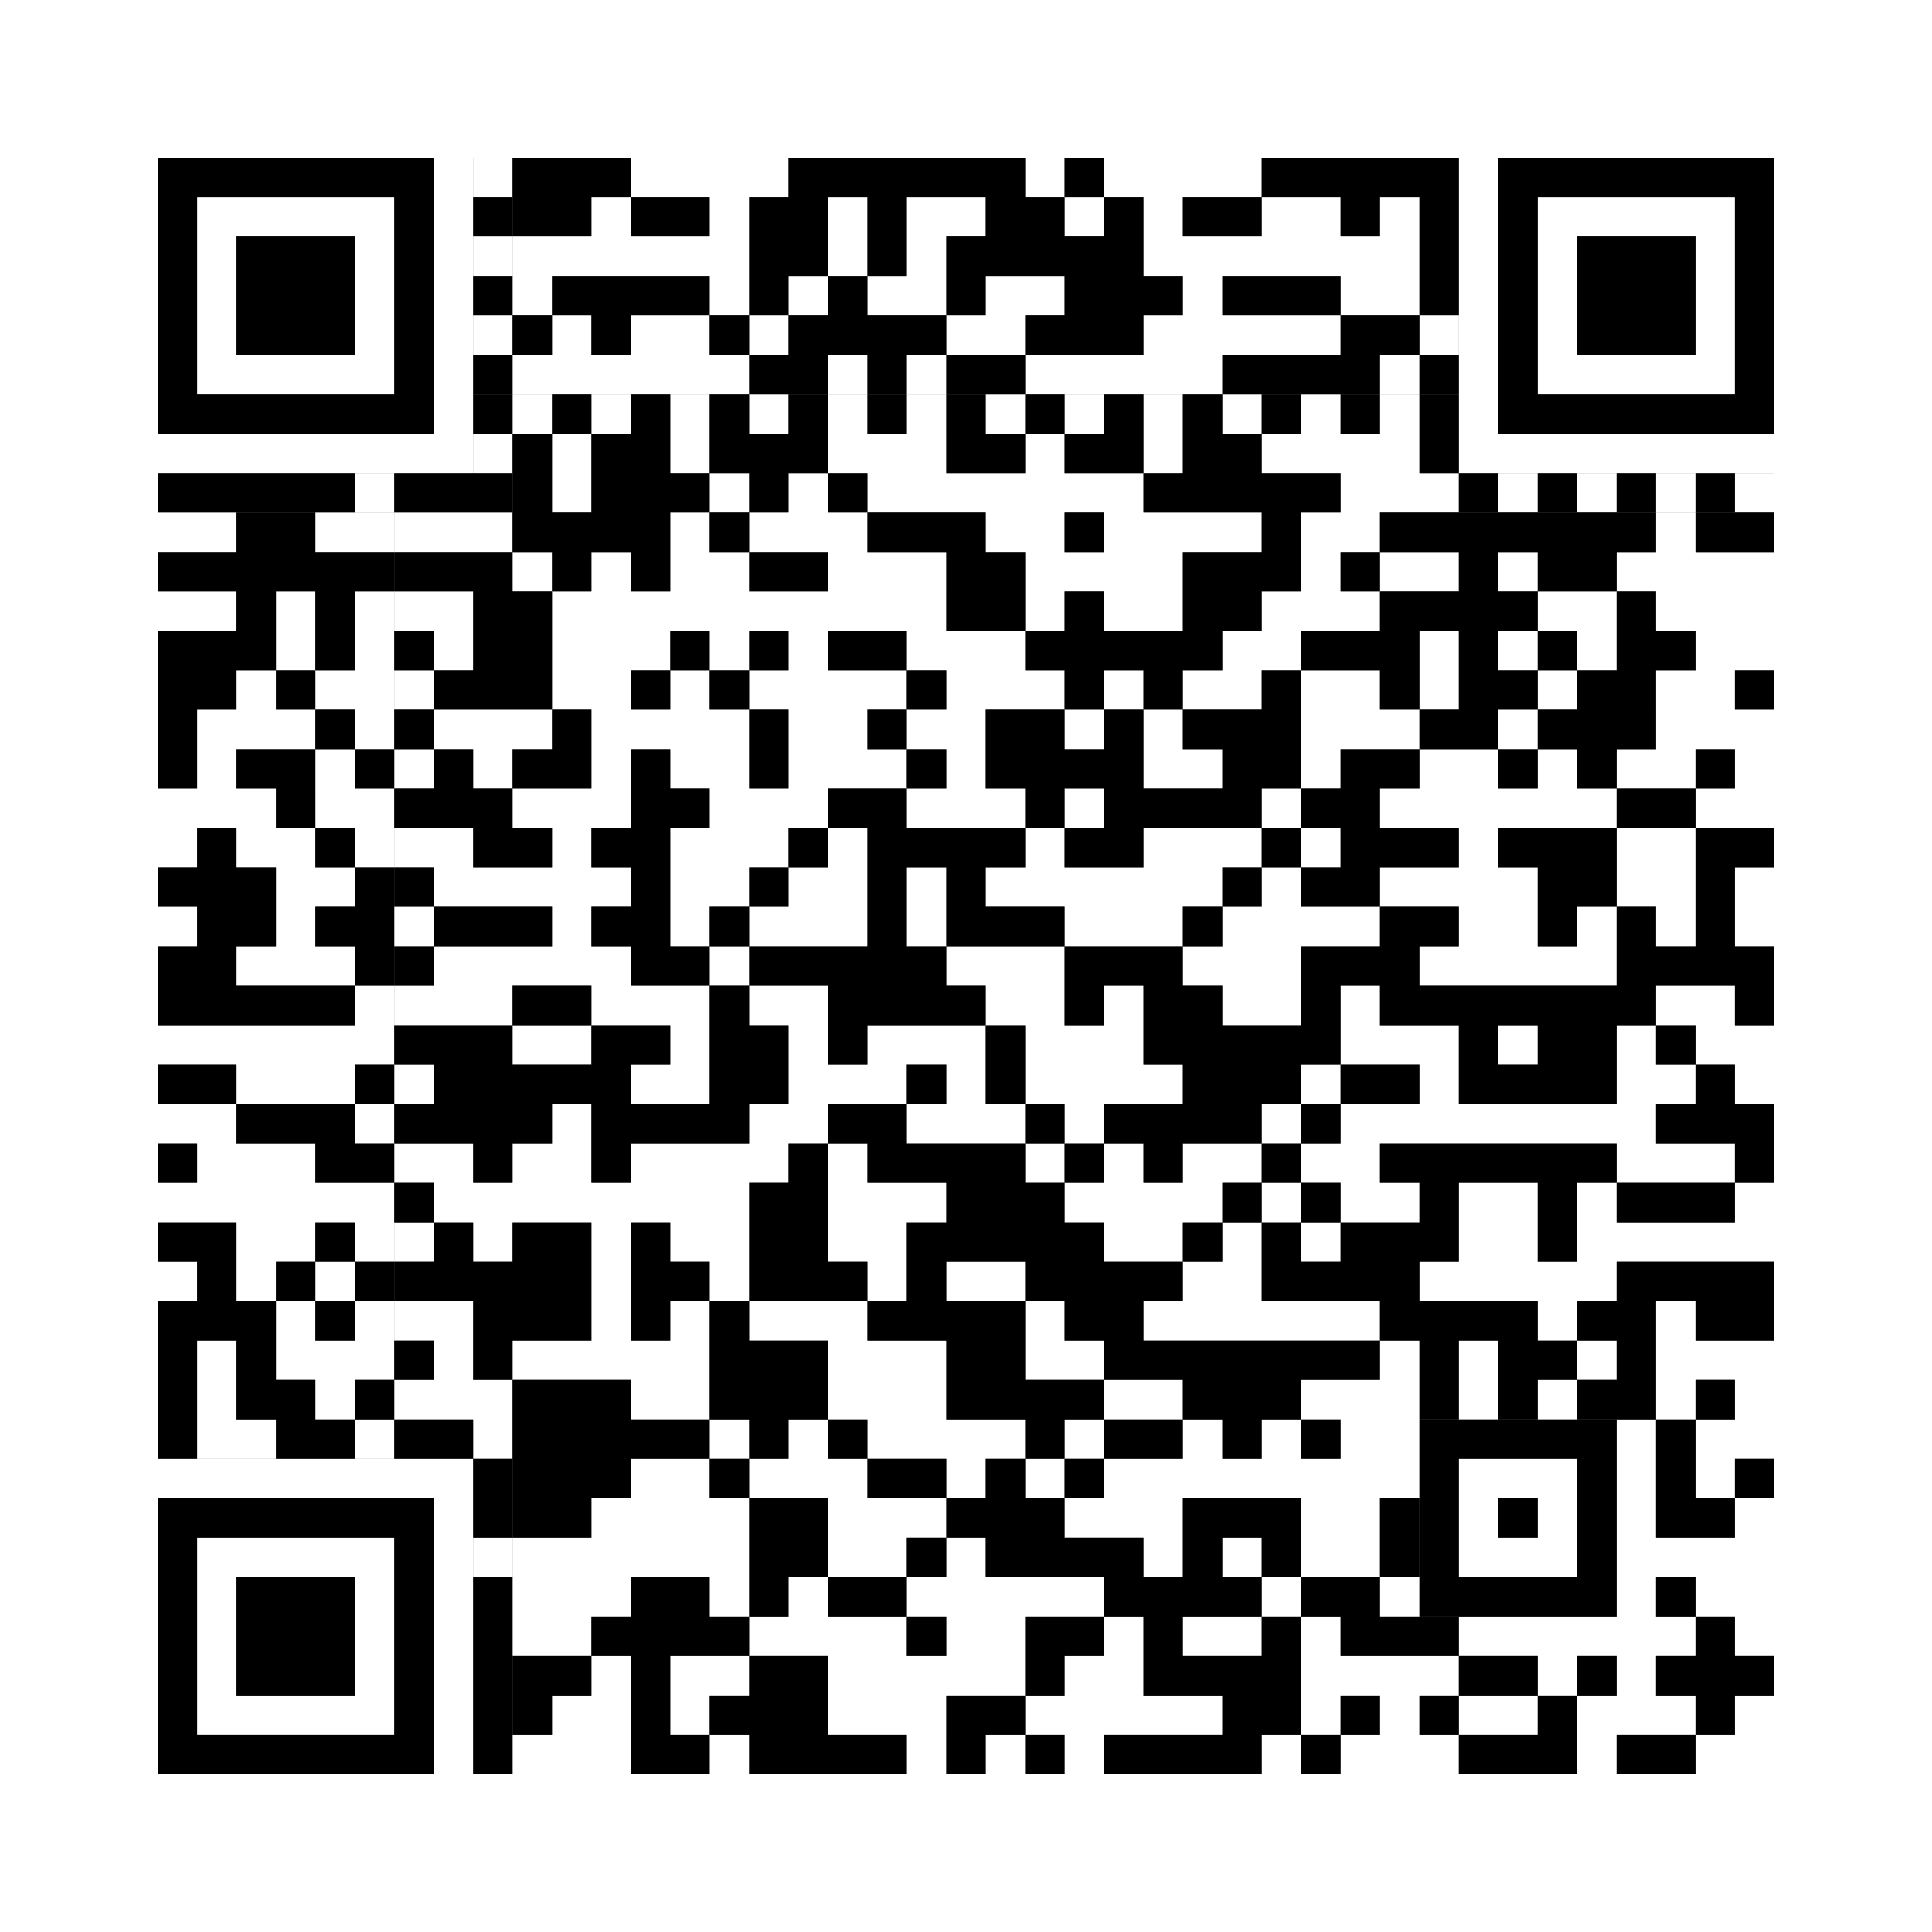 <svg xmlns="http://www.w3.org/2000/svg" version="1.1" width="245px" height="245px">
<rect width="100%" height="100%" fill="#808080" stroke="none"/>
<defs><style>rect{shape-rendering:crispEdges}</style></defs>
<path class="qr-4 " stroke="transparent" fill="#fff" fill-opacity="1" d="M80 20 h20 v5 h-20Z M130 20 h5 v5 h-5Z M140 20 h20 v5 h-20Z M75 25 h5 v5 h-5Z M90 25 h5 v5 h-5Z M105 25 h5 v5 h-5Z M115 25 h10 v5 h-10Z M135 25 h5 v5 h-5Z M145 25 h5 v5 h-5Z M160 25 h10 v5 h-10Z M175 25 h5 v5 h-5Z M65 30 h30 v5 h-30Z M105 30 h5 v5 h-5Z M115 30 h5 v5 h-5Z M145 30 h35 v5 h-35Z M65 35 h5 v5 h-5Z M90 35 h5 v5 h-5Z M100 35 h5 v5 h-5Z M110 35 h10 v5 h-10Z M125 35 h10 v5 h-10Z M150 35 h5 v5 h-5Z M170 35 h10 v5 h-10Z M70 40 h5 v5 h-5Z M80 40 h10 v5 h-10Z M95 40 h5 v5 h-5Z M120 40 h10 v5 h-10Z M145 40 h25 v5 h-25Z M180 40 h5 v5 h-5Z M65 45 h30 v5 h-30Z M105 45 h5 v5 h-5Z M115 45 h5 v5 h-5Z M130 45 h25 v5 h-25Z M175 45 h5 v5 h-5Z M70 55 h5 v5 h-5Z M85 55 h5 v5 h-5Z M105 55 h15 v5 h-15Z M130 55 h5 v5 h-5Z M145 55 h5 v5 h-5Z M160 55 h20 v5 h-20Z M70 60 h5 v5 h-5Z M90 60 h5 v5 h-5Z M100 60 h5 v5 h-5Z M110 60 h35 v5 h-35Z M170 60 h15 v5 h-15Z M20 65 h10 v5 h-10Z M40 65 h10 v5 h-10Z M55 65 h10 v5 h-10Z M85 65 h5 v5 h-5Z M95 65 h15 v5 h-15Z M125 65 h10 v5 h-10Z M140 65 h20 v5 h-20Z M165 65 h10 v5 h-10Z M210 65 h5 v5 h-5Z M65 70 h5 v5 h-5Z M75 70 h5 v5 h-5Z M85 70 h10 v5 h-10Z M105 70 h15 v5 h-15Z M130 70 h20 v5 h-20Z M165 70 h5 v5 h-5Z M175 70 h10 v5 h-10Z M190 70 h5 v5 h-5Z M205 70 h20 v5 h-20Z M20 75 h10 v5 h-10Z M35 75 h5 v5 h-5Z M45 75 h5 v5 h-5Z M55 75 h5 v5 h-5Z M70 75 h50 v5 h-50Z M130 75 h5 v5 h-5Z M140 75 h10 v5 h-10Z M160 75 h15 v5 h-15Z M195 75 h10 v5 h-10Z M210 75 h15 v5 h-15Z M35 80 h5 v5 h-5Z M45 80 h5 v5 h-5Z M55 80 h5 v5 h-5Z M70 80 h15 v5 h-15Z M90 80 h5 v5 h-5Z M100 80 h5 v5 h-5Z M115 80 h15 v5 h-15Z M155 80 h10 v5 h-10Z M180 80 h5 v5 h-5Z M190 80 h5 v5 h-5Z M200 80 h5 v5 h-5Z M215 80 h10 v5 h-10Z M30 85 h5 v5 h-5Z M40 85 h10 v5 h-10Z M70 85 h10 v5 h-10Z M85 85 h5 v5 h-5Z M95 85 h20 v5 h-20Z M120 85 h15 v5 h-15Z M140 85 h5 v5 h-5Z M150 85 h10 v5 h-10Z M165 85 h10 v5 h-10Z M180 85 h5 v5 h-5Z M195 85 h5 v5 h-5Z M210 85 h10 v5 h-10Z M25 90 h15 v5 h-15Z M45 90 h5 v5 h-5Z M55 90 h15 v5 h-15Z M75 90 h20 v5 h-20Z M100 90 h10 v5 h-10Z M115 90 h10 v5 h-10Z M135 90 h5 v5 h-5Z M145 90 h5 v5 h-5Z M165 90 h15 v5 h-15Z M190 90 h5 v5 h-5Z M210 90 h15 v5 h-15Z M25 95 h5 v5 h-5Z M40 95 h5 v5 h-5Z M60 95 h5 v5 h-5Z M75 95 h5 v5 h-5Z M85 95 h10 v5 h-10Z M100 95 h15 v5 h-15Z M120 95 h5 v5 h-5Z M145 95 h10 v5 h-10Z M165 95 h5 v5 h-5Z M180 95 h10 v5 h-10Z M195 95 h5 v5 h-5Z M205 95 h10 v5 h-10Z M220 95 h5 v5 h-5Z M20 100 h15 v5 h-15Z M40 100 h10 v5 h-10Z M65 100 h15 v5 h-15Z M90 100 h15 v5 h-15Z M115 100 h15 v5 h-15Z M135 100 h5 v5 h-5Z M160 100 h5 v5 h-5Z M175 100 h30 v5 h-30Z M215 100 h10 v5 h-10Z M20 105 h5 v5 h-5Z M30 105 h10 v5 h-10Z M45 105 h5 v5 h-5Z M55 105 h5 v5 h-5Z M70 105 h5 v5 h-5Z M85 105 h15 v5 h-15Z M105 105 h5 v5 h-5Z M130 105 h5 v5 h-5Z M145 105 h15 v5 h-15Z M165 105 h5 v5 h-5Z M185 105 h5 v5 h-5Z M205 105 h10 v5 h-10Z M35 110 h10 v5 h-10Z M55 110 h25 v5 h-25Z M85 110 h10 v5 h-10Z M100 110 h10 v5 h-10Z M115 110 h5 v5 h-5Z M125 110 h30 v5 h-30Z M160 110 h5 v5 h-5Z M175 110 h20 v5 h-20Z M205 110 h10 v5 h-10Z M220 110 h5 v5 h-5Z M20 115 h5 v5 h-5Z M35 115 h5 v5 h-5Z M70 115 h5 v5 h-5Z M85 115 h5 v5 h-5Z M95 115 h15 v5 h-15Z M115 115 h5 v5 h-5Z M135 115 h15 v5 h-15Z M155 115 h20 v5 h-20Z M185 115 h10 v5 h-10Z M200 115 h5 v5 h-5Z M210 115 h5 v5 h-5Z M220 115 h5 v5 h-5Z M30 120 h15 v5 h-15Z M55 120 h25 v5 h-25Z M90 120 h5 v5 h-5Z M120 120 h15 v5 h-15Z M150 120 h15 v5 h-15Z M180 120 h25 v5 h-25Z M45 125 h5 v5 h-5Z M55 125 h10 v5 h-10Z M75 125 h15 v5 h-15Z M95 125 h10 v5 h-10Z M125 125 h10 v5 h-10Z M140 125 h5 v5 h-5Z M155 125 h10 v5 h-10Z M170 125 h5 v5 h-5Z M210 125 h10 v5 h-10Z M20 130 h30 v5 h-30Z M65 130 h10 v5 h-10Z M85 130 h5 v5 h-5Z M100 130 h5 v5 h-5Z M110 130 h15 v5 h-15Z M130 130 h15 v5 h-15Z M170 130 h15 v5 h-15Z M190 130 h5 v5 h-5Z M205 130 h5 v5 h-5Z M215 130 h10 v5 h-10Z M30 135 h15 v5 h-15Z M80 135 h10 v5 h-10Z M100 135 h15 v5 h-15Z M120 135 h5 v5 h-5Z M130 135 h20 v5 h-20Z M165 135 h5 v5 h-5Z M180 135 h5 v5 h-5Z M205 135 h10 v5 h-10Z M220 135 h5 v5 h-5Z M20 140 h10 v5 h-10Z M45 140 h5 v5 h-5Z M70 140 h5 v5 h-5Z M95 140 h10 v5 h-10Z M115 140 h15 v5 h-15Z M135 140 h5 v5 h-5Z M160 140 h5 v5 h-5Z M170 140 h40 v5 h-40Z M25 145 h15 v5 h-15Z M55 145 h5 v5 h-5Z M65 145 h10 v5 h-10Z M80 145 h20 v5 h-20Z M105 145 h5 v5 h-5Z M130 145 h5 v5 h-5Z M140 145 h5 v5 h-5Z M150 145 h10 v5 h-10Z M165 145 h10 v5 h-10Z M205 145 h15 v5 h-15Z M20 150 h30 v5 h-30Z M55 150 h40 v5 h-40Z M105 150 h15 v5 h-15Z M135 150 h20 v5 h-20Z M160 150 h5 v5 h-5Z M170 150 h10 v5 h-10Z M185 150 h10 v5 h-10Z M200 150 h5 v5 h-5Z M220 150 h5 v5 h-5Z M30 155 h10 v5 h-10Z M45 155 h5 v5 h-5Z M60 155 h5 v5 h-5Z M75 155 h5 v5 h-5Z M85 155 h10 v5 h-10Z M105 155 h10 v5 h-10Z M140 155 h10 v5 h-10Z M155 155 h5 v5 h-5Z M165 155 h5 v5 h-5Z M185 155 h10 v5 h-10Z M200 155 h25 v5 h-25Z M20 160 h5 v5 h-5Z M30 160 h5 v5 h-5Z M40 160 h5 v5 h-5Z M75 160 h5 v5 h-5Z M90 160 h5 v5 h-5Z M110 160 h5 v5 h-5Z M120 160 h10 v5 h-10Z M150 160 h10 v5 h-10Z M180 160 h25 v5 h-25Z M35 165 h5 v5 h-5Z M45 165 h5 v5 h-5Z M55 165 h5 v5 h-5Z M75 165 h5 v5 h-5Z M85 165 h5 v5 h-5Z M95 165 h15 v5 h-15Z M130 165 h5 v5 h-5Z M145 165 h30 v5 h-30Z M195 165 h5 v5 h-5Z M210 165 h5 v5 h-5Z M25 170 h5 v5 h-5Z M35 170 h15 v5 h-15Z M55 170 h5 v5 h-5Z M65 170 h25 v5 h-25Z M105 170 h15 v5 h-15Z M130 170 h10 v5 h-10Z M175 170 h5 v5 h-5Z M185 170 h5 v5 h-5Z M200 170 h5 v5 h-5Z M210 170 h15 v5 h-15Z M25 175 h5 v5 h-5Z M40 175 h5 v5 h-5Z M55 175 h10 v5 h-10Z M80 175 h10 v5 h-10Z M105 175 h15 v5 h-15Z M140 175 h10 v5 h-10Z M165 175 h15 v5 h-15Z M185 175 h5 v5 h-5Z M195 175 h5 v5 h-5Z M210 175 h5 v5 h-5Z M220 175 h5 v5 h-5Z M25 180 h10 v5 h-10Z M45 180 h5 v5 h-5Z M60 180 h5 v5 h-5Z M90 180 h5 v5 h-5Z M100 180 h5 v5 h-5Z M110 180 h20 v5 h-20Z M135 180 h5 v5 h-5Z M150 180 h5 v5 h-5Z M160 180 h5 v5 h-5Z M170 180 h10 v5 h-10Z M205 180 h5 v5 h-5Z M215 180 h10 v5 h-10Z M80 185 h10 v5 h-10Z M95 185 h15 v5 h-15Z M120 185 h5 v5 h-5Z M130 185 h5 v5 h-5Z M140 185 h40 v5 h-40Z M205 185 h5 v5 h-5Z M215 185 h5 v5 h-5Z M75 190 h20 v5 h-20Z M105 190 h15 v5 h-15Z M135 190 h15 v5 h-15Z M165 190 h10 v5 h-10Z M205 190 h5 v5 h-5Z M220 190 h5 v5 h-5Z M65 195 h30 v5 h-30Z M105 195 h10 v5 h-10Z M120 195 h5 v5 h-5Z M145 195 h5 v5 h-5Z M155 195 h5 v5 h-5Z M165 195 h10 v5 h-10Z M205 195 h20 v5 h-20Z M65 200 h15 v5 h-15Z M90 200 h5 v5 h-5Z M100 200 h5 v5 h-5Z M115 200 h25 v5 h-25Z M160 200 h5 v5 h-5Z M175 200 h5 v5 h-5Z M205 200 h5 v5 h-5Z M215 200 h10 v5 h-10Z M65 205 h10 v5 h-10Z M95 205 h20 v5 h-20Z M120 205 h10 v5 h-10Z M140 205 h5 v5 h-5Z M150 205 h10 v5 h-10Z M165 205 h5 v5 h-5Z M185 205 h30 v5 h-30Z M220 205 h5 v5 h-5Z M75 210 h5 v5 h-5Z M85 210 h10 v5 h-10Z M105 210 h25 v5 h-25Z M135 210 h10 v5 h-10Z M165 210 h20 v5 h-20Z M195 210 h5 v5 h-5Z M205 210 h5 v5 h-5Z M70 215 h10 v5 h-10Z M85 215 h5 v5 h-5Z M105 215 h15 v5 h-15Z M130 215 h25 v5 h-25Z M165 215 h5 v5 h-5Z M175 215 h5 v5 h-5Z M185 215 h10 v5 h-10Z M200 215 h15 v5 h-15Z M220 215 h5 v5 h-5Z M65 220 h15 v5 h-15Z M90 220 h5 v5 h-5Z M115 220 h5 v5 h-5Z M125 220 h5 v5 h-5Z M135 220 h5 v5 h-5Z M160 220 h5 v5 h-5Z M170 220 h15 v5 h-15Z M200 220 h5 v5 h-5Z M215 220 h10 v5 h-10Z " /><path class="qr-6 " stroke="transparent" fill="#fff" fill-opacity="1" d="M25 25 h25 v5 h-25Z M195 25 h25 v5 h-25Z M25 30 h5 v5 h-5Z M45 30 h5 v5 h-5Z M195 30 h5 v5 h-5Z M215 30 h5 v5 h-5Z M25 35 h5 v5 h-5Z M45 35 h5 v5 h-5Z M195 35 h5 v5 h-5Z M215 35 h5 v5 h-5Z M25 40 h5 v5 h-5Z M45 40 h5 v5 h-5Z M195 40 h5 v5 h-5Z M215 40 h5 v5 h-5Z M25 45 h25 v5 h-25Z M195 45 h25 v5 h-25Z M25 195 h25 v5 h-25Z M25 200 h5 v5 h-5Z M45 200 h5 v5 h-5Z M25 205 h5 v5 h-5Z M45 205 h5 v5 h-5Z M25 210 h5 v5 h-5Z M45 210 h5 v5 h-5Z M25 215 h25 v5 h-25Z " /><path class="qr-8 " stroke="transparent" fill="#fff" fill-opacity="1" d="M55 20 h5 v5 h-5Z M185 20 h5 v5 h-5Z M55 25 h5 v5 h-5Z M185 25 h5 v5 h-5Z M55 30 h5 v5 h-5Z M185 30 h5 v5 h-5Z M55 35 h5 v5 h-5Z M185 35 h5 v5 h-5Z M55 40 h5 v5 h-5Z M185 40 h5 v5 h-5Z M55 45 h5 v5 h-5Z M185 45 h5 v5 h-5Z M55 50 h5 v5 h-5Z M185 50 h5 v5 h-5Z M20 55 h40 v5 h-40Z M185 55 h40 v5 h-40Z M20 185 h40 v5 h-40Z M55 190 h5 v5 h-5Z M55 195 h5 v5 h-5Z M55 200 h5 v5 h-5Z M55 205 h5 v5 h-5Z M55 210 h5 v5 h-5Z M55 215 h5 v5 h-5Z M55 220 h5 v5 h-5Z " /><path class="qr-10 " stroke="transparent" fill="#fff" fill-opacity="1" d="M185 185 h15 v5 h-15Z M185 190 h5 v5 h-5Z M195 190 h5 v5 h-5Z M185 195 h15 v5 h-15Z " /><path class="qr-12 " stroke="transparent" fill="#fff" fill-opacity="1" d="M65 50 h5 v5 h-5Z M75 50 h5 v5 h-5Z M85 50 h5 v5 h-5Z M95 50 h5 v5 h-5Z M105 50 h5 v5 h-5Z M115 50 h5 v5 h-5Z M125 50 h5 v5 h-5Z M135 50 h5 v5 h-5Z M145 50 h5 v5 h-5Z M155 50 h5 v5 h-5Z M165 50 h5 v5 h-5Z M175 50 h5 v5 h-5Z M50 65 h5 v5 h-5Z M50 75 h5 v5 h-5Z M50 85 h5 v5 h-5Z M50 95 h5 v5 h-5Z M50 105 h5 v5 h-5Z M50 115 h5 v5 h-5Z M50 125 h5 v5 h-5Z M50 135 h5 v5 h-5Z M50 145 h5 v5 h-5Z M50 155 h5 v5 h-5Z M50 165 h5 v5 h-5Z M50 175 h5 v5 h-5Z " /><path class="qr-14 " stroke="transparent" fill="#fff" fill-opacity="1" d="M60 20 h5 v5 h-5Z M60 30 h5 v5 h-5Z M60 40 h5 v5 h-5Z M60 55 h5 v5 h-5Z M45 60 h5 v5 h-5Z M190 60 h5 v5 h-5Z M200 60 h5 v5 h-5Z M210 60 h5 v5 h-5Z M220 60 h5 v5 h-5Z M60 195 h5 v5 h-5Z " /><path class="qr-18 " stroke="transparent" fill="#fff" fill-opacity="1" d="M0 0 h245 v5 h-245Z M0 5 h245 v5 h-245Z M0 10 h245 v5 h-245Z M0 15 h245 v5 h-245Z M0 20 h20 v5 h-20Z M225 20 h20 v5 h-20Z M0 25 h20 v5 h-20Z M225 25 h20 v5 h-20Z M0 30 h20 v5 h-20Z M225 30 h20 v5 h-20Z M0 35 h20 v5 h-20Z M225 35 h20 v5 h-20Z M0 40 h20 v5 h-20Z M225 40 h20 v5 h-20Z M0 45 h20 v5 h-20Z M225 45 h20 v5 h-20Z M0 50 h20 v5 h-20Z M225 50 h20 v5 h-20Z M0 55 h20 v5 h-20Z M225 55 h20 v5 h-20Z M0 60 h20 v5 h-20Z M225 60 h20 v5 h-20Z M0 65 h20 v5 h-20Z M225 65 h20 v5 h-20Z M0 70 h20 v5 h-20Z M225 70 h20 v5 h-20Z M0 75 h20 v5 h-20Z M225 75 h20 v5 h-20Z M0 80 h20 v5 h-20Z M225 80 h20 v5 h-20Z M0 85 h20 v5 h-20Z M225 85 h20 v5 h-20Z M0 90 h20 v5 h-20Z M225 90 h20 v5 h-20Z M0 95 h20 v5 h-20Z M225 95 h20 v5 h-20Z M0 100 h20 v5 h-20Z M225 100 h20 v5 h-20Z M0 105 h20 v5 h-20Z M225 105 h20 v5 h-20Z M0 110 h20 v5 h-20Z M225 110 h20 v5 h-20Z M0 115 h20 v5 h-20Z M225 115 h20 v5 h-20Z M0 120 h20 v5 h-20Z M225 120 h20 v5 h-20Z M0 125 h20 v5 h-20Z M225 125 h20 v5 h-20Z M0 130 h20 v5 h-20Z M225 130 h20 v5 h-20Z M0 135 h20 v5 h-20Z M225 135 h20 v5 h-20Z M0 140 h20 v5 h-20Z M225 140 h20 v5 h-20Z M0 145 h20 v5 h-20Z M225 145 h20 v5 h-20Z M0 150 h20 v5 h-20Z M225 150 h20 v5 h-20Z M0 155 h20 v5 h-20Z M225 155 h20 v5 h-20Z M0 160 h20 v5 h-20Z M225 160 h20 v5 h-20Z M0 165 h20 v5 h-20Z M225 165 h20 v5 h-20Z M0 170 h20 v5 h-20Z M225 170 h20 v5 h-20Z M0 175 h20 v5 h-20Z M225 175 h20 v5 h-20Z M0 180 h20 v5 h-20Z M225 180 h20 v5 h-20Z M0 185 h20 v5 h-20Z M225 185 h20 v5 h-20Z M0 190 h20 v5 h-20Z M225 190 h20 v5 h-20Z M0 195 h20 v5 h-20Z M225 195 h20 v5 h-20Z M0 200 h20 v5 h-20Z M225 200 h20 v5 h-20Z M0 205 h20 v5 h-20Z M225 205 h20 v5 h-20Z M0 210 h20 v5 h-20Z M225 210 h20 v5 h-20Z M0 215 h20 v5 h-20Z M225 215 h20 v5 h-20Z M0 220 h20 v5 h-20Z M225 220 h20 v5 h-20Z M0 225 h245 v5 h-245Z M0 230 h245 v5 h-245Z M0 235 h245 v5 h-245Z M0 240 h245 v5 h-245Z " /><path class="qr-512 " stroke="transparent" fill="#000" fill-opacity="1" d="M60 185 h5 v5 h-5Z " /><path class="qr-1024 " stroke="transparent" fill="#000" fill-opacity="1" d="M65 20 h15 v5 h-15Z M100 20 h30 v5 h-30Z M135 20 h5 v5 h-5Z M160 20 h25 v5 h-25Z M65 25 h10 v5 h-10Z M80 25 h10 v5 h-10Z M95 25 h10 v5 h-10Z M110 25 h5 v5 h-5Z M125 25 h10 v5 h-10Z M140 25 h5 v5 h-5Z M150 25 h10 v5 h-10Z M170 25 h5 v5 h-5Z M180 25 h5 v5 h-5Z M95 30 h10 v5 h-10Z M110 30 h5 v5 h-5Z M120 30 h25 v5 h-25Z M180 30 h5 v5 h-5Z M70 35 h20 v5 h-20Z M95 35 h5 v5 h-5Z M105 35 h5 v5 h-5Z M120 35 h5 v5 h-5Z M135 35 h15 v5 h-15Z M155 35 h15 v5 h-15Z M180 35 h5 v5 h-5Z M65 40 h5 v5 h-5Z M75 40 h5 v5 h-5Z M90 40 h5 v5 h-5Z M100 40 h20 v5 h-20Z M130 40 h15 v5 h-15Z M170 40 h10 v5 h-10Z M95 45 h10 v5 h-10Z M110 45 h5 v5 h-5Z M120 45 h10 v5 h-10Z M155 45 h20 v5 h-20Z M180 45 h5 v5 h-5Z M65 55 h5 v5 h-5Z M75 55 h10 v5 h-10Z M90 55 h15 v5 h-15Z M120 55 h10 v5 h-10Z M135 55 h10 v5 h-10Z M150 55 h10 v5 h-10Z M180 55 h5 v5 h-5Z M65 60 h5 v5 h-5Z M75 60 h15 v5 h-15Z M95 60 h5 v5 h-5Z M105 60 h5 v5 h-5Z M145 60 h25 v5 h-25Z M30 65 h10 v5 h-10Z M65 65 h20 v5 h-20Z M90 65 h5 v5 h-5Z M110 65 h15 v5 h-15Z M135 65 h5 v5 h-5Z M160 65 h5 v5 h-5Z M175 65 h35 v5 h-35Z M215 65 h10 v5 h-10Z M20 70 h30 v5 h-30Z M55 70 h10 v5 h-10Z M70 70 h5 v5 h-5Z M80 70 h5 v5 h-5Z M95 70 h10 v5 h-10Z M120 70 h10 v5 h-10Z M150 70 h15 v5 h-15Z M170 70 h5 v5 h-5Z M185 70 h5 v5 h-5Z M195 70 h10 v5 h-10Z M30 75 h5 v5 h-5Z M40 75 h5 v5 h-5Z M60 75 h10 v5 h-10Z M120 75 h10 v5 h-10Z M135 75 h5 v5 h-5Z M150 75 h10 v5 h-10Z M175 75 h20 v5 h-20Z M205 75 h5 v5 h-5Z M20 80 h15 v5 h-15Z M40 80 h5 v5 h-5Z M60 80 h10 v5 h-10Z M85 80 h5 v5 h-5Z M95 80 h5 v5 h-5Z M105 80 h10 v5 h-10Z M130 80 h25 v5 h-25Z M165 80 h15 v5 h-15Z M185 80 h5 v5 h-5Z M195 80 h5 v5 h-5Z M205 80 h10 v5 h-10Z M20 85 h10 v5 h-10Z M35 85 h5 v5 h-5Z M55 85 h15 v5 h-15Z M80 85 h5 v5 h-5Z M90 85 h5 v5 h-5Z M115 85 h5 v5 h-5Z M135 85 h5 v5 h-5Z M145 85 h5 v5 h-5Z M160 85 h5 v5 h-5Z M175 85 h5 v5 h-5Z M185 85 h10 v5 h-10Z M200 85 h10 v5 h-10Z M220 85 h5 v5 h-5Z M20 90 h5 v5 h-5Z M40 90 h5 v5 h-5Z M70 90 h5 v5 h-5Z M95 90 h5 v5 h-5Z M110 90 h5 v5 h-5Z M125 90 h10 v5 h-10Z M140 90 h5 v5 h-5Z M150 90 h15 v5 h-15Z M180 90 h10 v5 h-10Z M195 90 h15 v5 h-15Z M20 95 h5 v5 h-5Z M30 95 h10 v5 h-10Z M45 95 h5 v5 h-5Z M55 95 h5 v5 h-5Z M65 95 h10 v5 h-10Z M80 95 h5 v5 h-5Z M95 95 h5 v5 h-5Z M115 95 h5 v5 h-5Z M125 95 h20 v5 h-20Z M155 95 h10 v5 h-10Z M170 95 h10 v5 h-10Z M190 95 h5 v5 h-5Z M200 95 h5 v5 h-5Z M215 95 h5 v5 h-5Z M35 100 h5 v5 h-5Z M55 100 h10 v5 h-10Z M80 100 h10 v5 h-10Z M105 100 h10 v5 h-10Z M130 100 h5 v5 h-5Z M140 100 h20 v5 h-20Z M165 100 h10 v5 h-10Z M205 100 h10 v5 h-10Z M25 105 h5 v5 h-5Z M40 105 h5 v5 h-5Z M60 105 h10 v5 h-10Z M75 105 h10 v5 h-10Z M100 105 h5 v5 h-5Z M110 105 h20 v5 h-20Z M135 105 h10 v5 h-10Z M160 105 h5 v5 h-5Z M170 105 h15 v5 h-15Z M190 105 h15 v5 h-15Z M215 105 h10 v5 h-10Z M20 110 h15 v5 h-15Z M45 110 h5 v5 h-5Z M80 110 h5 v5 h-5Z M95 110 h5 v5 h-5Z M110 110 h5 v5 h-5Z M120 110 h5 v5 h-5Z M155 110 h5 v5 h-5Z M165 110 h10 v5 h-10Z M195 110 h10 v5 h-10Z M215 110 h5 v5 h-5Z M25 115 h10 v5 h-10Z M40 115 h10 v5 h-10Z M55 115 h15 v5 h-15Z M75 115 h10 v5 h-10Z M90 115 h5 v5 h-5Z M110 115 h5 v5 h-5Z M120 115 h15 v5 h-15Z M150 115 h5 v5 h-5Z M175 115 h10 v5 h-10Z M195 115 h5 v5 h-5Z M205 115 h5 v5 h-5Z M215 115 h5 v5 h-5Z M20 120 h10 v5 h-10Z M45 120 h5 v5 h-5Z M80 120 h10 v5 h-10Z M95 120 h25 v5 h-25Z M135 120 h15 v5 h-15Z M165 120 h15 v5 h-15Z M205 120 h20 v5 h-20Z M20 125 h25 v5 h-25Z M65 125 h10 v5 h-10Z M90 125 h5 v5 h-5Z M105 125 h20 v5 h-20Z M135 125 h5 v5 h-5Z M145 125 h10 v5 h-10Z M165 125 h5 v5 h-5Z M175 125 h35 v5 h-35Z M220 125 h5 v5 h-5Z M55 130 h10 v5 h-10Z M75 130 h10 v5 h-10Z M90 130 h10 v5 h-10Z M105 130 h5 v5 h-5Z M125 130 h5 v5 h-5Z M145 130 h25 v5 h-25Z M185 130 h5 v5 h-5Z M195 130 h10 v5 h-10Z M210 130 h5 v5 h-5Z M20 135 h10 v5 h-10Z M45 135 h5 v5 h-5Z M55 135 h25 v5 h-25Z M90 135 h10 v5 h-10Z M115 135 h5 v5 h-5Z M125 135 h5 v5 h-5Z M150 135 h15 v5 h-15Z M170 135 h10 v5 h-10Z M185 135 h20 v5 h-20Z M215 135 h5 v5 h-5Z M30 140 h15 v5 h-15Z M55 140 h15 v5 h-15Z M75 140 h20 v5 h-20Z M105 140 h10 v5 h-10Z M130 140 h5 v5 h-5Z M140 140 h20 v5 h-20Z M165 140 h5 v5 h-5Z M210 140 h15 v5 h-15Z M20 145 h5 v5 h-5Z M40 145 h10 v5 h-10Z M60 145 h5 v5 h-5Z M75 145 h5 v5 h-5Z M100 145 h5 v5 h-5Z M110 145 h20 v5 h-20Z M135 145 h5 v5 h-5Z M145 145 h5 v5 h-5Z M160 145 h5 v5 h-5Z M175 145 h30 v5 h-30Z M220 145 h5 v5 h-5Z M95 150 h10 v5 h-10Z M120 150 h15 v5 h-15Z M155 150 h5 v5 h-5Z M165 150 h5 v5 h-5Z M180 150 h5 v5 h-5Z M195 150 h5 v5 h-5Z M205 150 h15 v5 h-15Z M20 155 h10 v5 h-10Z M40 155 h5 v5 h-5Z M55 155 h5 v5 h-5Z M65 155 h10 v5 h-10Z M80 155 h5 v5 h-5Z M95 155 h10 v5 h-10Z M115 155 h25 v5 h-25Z M150 155 h5 v5 h-5Z M160 155 h5 v5 h-5Z M170 155 h15 v5 h-15Z M195 155 h5 v5 h-5Z M25 160 h5 v5 h-5Z M35 160 h5 v5 h-5Z M45 160 h5 v5 h-5Z M55 160 h20 v5 h-20Z M80 160 h10 v5 h-10Z M95 160 h15 v5 h-15Z M115 160 h5 v5 h-5Z M130 160 h20 v5 h-20Z M160 160 h20 v5 h-20Z M205 160 h20 v5 h-20Z M20 165 h15 v5 h-15Z M40 165 h5 v5 h-5Z M60 165 h15 v5 h-15Z M80 165 h5 v5 h-5Z M90 165 h5 v5 h-5Z M110 165 h20 v5 h-20Z M135 165 h10 v5 h-10Z M175 165 h20 v5 h-20Z M200 165 h10 v5 h-10Z M215 165 h10 v5 h-10Z M20 170 h5 v5 h-5Z M30 170 h5 v5 h-5Z M60 170 h5 v5 h-5Z M90 170 h15 v5 h-15Z M120 170 h10 v5 h-10Z M140 170 h35 v5 h-35Z M180 170 h5 v5 h-5Z M190 170 h10 v5 h-10Z M205 170 h5 v5 h-5Z M20 175 h5 v5 h-5Z M30 175 h10 v5 h-10Z M45 175 h5 v5 h-5Z M65 175 h15 v5 h-15Z M90 175 h15 v5 h-15Z M120 175 h20 v5 h-20Z M150 175 h15 v5 h-15Z M180 175 h5 v5 h-5Z M190 175 h5 v5 h-5Z M200 175 h10 v5 h-10Z M215 175 h5 v5 h-5Z M20 180 h5 v5 h-5Z M35 180 h10 v5 h-10Z M55 180 h5 v5 h-5Z M65 180 h25 v5 h-25Z M95 180 h5 v5 h-5Z M105 180 h5 v5 h-5Z M130 180 h5 v5 h-5Z M140 180 h10 v5 h-10Z M155 180 h5 v5 h-5Z M165 180 h5 v5 h-5Z M210 180 h5 v5 h-5Z M65 185 h15 v5 h-15Z M90 185 h5 v5 h-5Z M110 185 h10 v5 h-10Z M125 185 h5 v5 h-5Z M135 185 h5 v5 h-5Z M210 185 h5 v5 h-5Z M220 185 h5 v5 h-5Z M65 190 h10 v5 h-10Z M95 190 h10 v5 h-10Z M120 190 h15 v5 h-15Z M150 190 h15 v5 h-15Z M175 190 h5 v5 h-5Z M210 190 h10 v5 h-10Z M95 195 h10 v5 h-10Z M115 195 h5 v5 h-5Z M125 195 h20 v5 h-20Z M150 195 h5 v5 h-5Z M160 195 h5 v5 h-5Z M175 195 h5 v5 h-5Z M80 200 h10 v5 h-10Z M95 200 h5 v5 h-5Z M105 200 h10 v5 h-10Z M140 200 h20 v5 h-20Z M165 200 h10 v5 h-10Z M210 200 h5 v5 h-5Z M75 205 h20 v5 h-20Z M115 205 h5 v5 h-5Z M130 205 h10 v5 h-10Z M145 205 h5 v5 h-5Z M160 205 h5 v5 h-5Z M170 205 h15 v5 h-15Z M215 205 h5 v5 h-5Z M65 210 h10 v5 h-10Z M80 210 h5 v5 h-5Z M95 210 h10 v5 h-10Z M130 210 h5 v5 h-5Z M145 210 h20 v5 h-20Z M185 210 h10 v5 h-10Z M200 210 h5 v5 h-5Z M210 210 h15 v5 h-15Z M65 215 h5 v5 h-5Z M80 215 h5 v5 h-5Z M90 215 h15 v5 h-15Z M120 215 h10 v5 h-10Z M155 215 h10 v5 h-10Z M170 215 h5 v5 h-5Z M180 215 h5 v5 h-5Z M195 215 h5 v5 h-5Z M215 215 h5 v5 h-5Z M80 220 h10 v5 h-10Z M95 220 h20 v5 h-20Z M120 220 h5 v5 h-5Z M130 220 h5 v5 h-5Z M140 220 h20 v5 h-20Z M165 220 h5 v5 h-5Z M185 220 h15 v5 h-15Z M205 220 h10 v5 h-10Z " /><path class="qr-1536 " stroke="transparent" fill="#000" fill-opacity="1" d="M20 20 h35 v5 h-35Z M190 20 h35 v5 h-35Z M20 25 h5 v5 h-5Z M50 25 h5 v5 h-5Z M190 25 h5 v5 h-5Z M220 25 h5 v5 h-5Z M20 30 h5 v5 h-5Z M30 30 h15 v5 h-15Z M50 30 h5 v5 h-5Z M190 30 h5 v5 h-5Z M200 30 h15 v5 h-15Z M220 30 h5 v5 h-5Z M20 35 h5 v5 h-5Z M30 35 h15 v5 h-15Z M50 35 h5 v5 h-5Z M190 35 h5 v5 h-5Z M200 35 h15 v5 h-15Z M220 35 h5 v5 h-5Z M20 40 h5 v5 h-5Z M30 40 h15 v5 h-15Z M50 40 h5 v5 h-5Z M190 40 h5 v5 h-5Z M200 40 h15 v5 h-15Z M220 40 h5 v5 h-5Z M20 45 h5 v5 h-5Z M50 45 h5 v5 h-5Z M190 45 h5 v5 h-5Z M220 45 h5 v5 h-5Z M20 50 h35 v5 h-35Z M190 50 h35 v5 h-35Z M20 190 h35 v5 h-35Z M20 195 h5 v5 h-5Z M50 195 h5 v5 h-5Z M20 200 h5 v5 h-5Z M30 200 h15 v5 h-15Z M50 200 h5 v5 h-5Z M20 205 h5 v5 h-5Z M30 205 h15 v5 h-15Z M50 205 h5 v5 h-5Z M20 210 h5 v5 h-5Z M30 210 h15 v5 h-15Z M50 210 h5 v5 h-5Z M20 215 h5 v5 h-5Z M50 215 h5 v5 h-5Z M20 220 h35 v5 h-35Z " /><path class="qr-2560 " stroke="transparent" fill="#000" fill-opacity="1" d="M180 180 h25 v5 h-25Z M180 185 h5 v5 h-5Z M200 185 h5 v5 h-5Z M180 190 h5 v5 h-5Z M190 190 h5 v5 h-5Z M200 190 h5 v5 h-5Z M180 195 h5 v5 h-5Z M200 195 h5 v5 h-5Z M180 200 h25 v5 h-25Z " /><path class="qr-3072 " stroke="transparent" fill="#000" fill-opacity="1" d="M60 50 h5 v5 h-5Z M70 50 h5 v5 h-5Z M80 50 h5 v5 h-5Z M90 50 h5 v5 h-5Z M100 50 h5 v5 h-5Z M110 50 h5 v5 h-5Z M120 50 h5 v5 h-5Z M130 50 h5 v5 h-5Z M140 50 h5 v5 h-5Z M150 50 h5 v5 h-5Z M160 50 h5 v5 h-5Z M170 50 h5 v5 h-5Z M180 50 h5 v5 h-5Z M50 60 h5 v5 h-5Z M50 70 h5 v5 h-5Z M50 80 h5 v5 h-5Z M50 90 h5 v5 h-5Z M50 100 h5 v5 h-5Z M50 110 h5 v5 h-5Z M50 120 h5 v5 h-5Z M50 130 h5 v5 h-5Z M50 140 h5 v5 h-5Z M50 150 h5 v5 h-5Z M50 160 h5 v5 h-5Z M50 170 h5 v5 h-5Z M50 180 h5 v5 h-5Z " /><path class="qr-3584 " stroke="transparent" fill="#000" fill-opacity="1" d="M60 25 h5 v5 h-5Z M60 35 h5 v5 h-5Z M60 45 h5 v5 h-5Z M20 60 h25 v5 h-25Z M55 60 h10 v5 h-10Z M185 60 h5 v5 h-5Z M195 60 h5 v5 h-5Z M205 60 h5 v5 h-5Z M215 60 h5 v5 h-5Z M60 190 h5 v5 h-5Z M60 200 h5 v5 h-5Z M60 205 h5 v5 h-5Z M60 210 h5 v5 h-5Z M60 215 h5 v5 h-5Z M60 220 h5 v5 h-5Z " /></svg>
